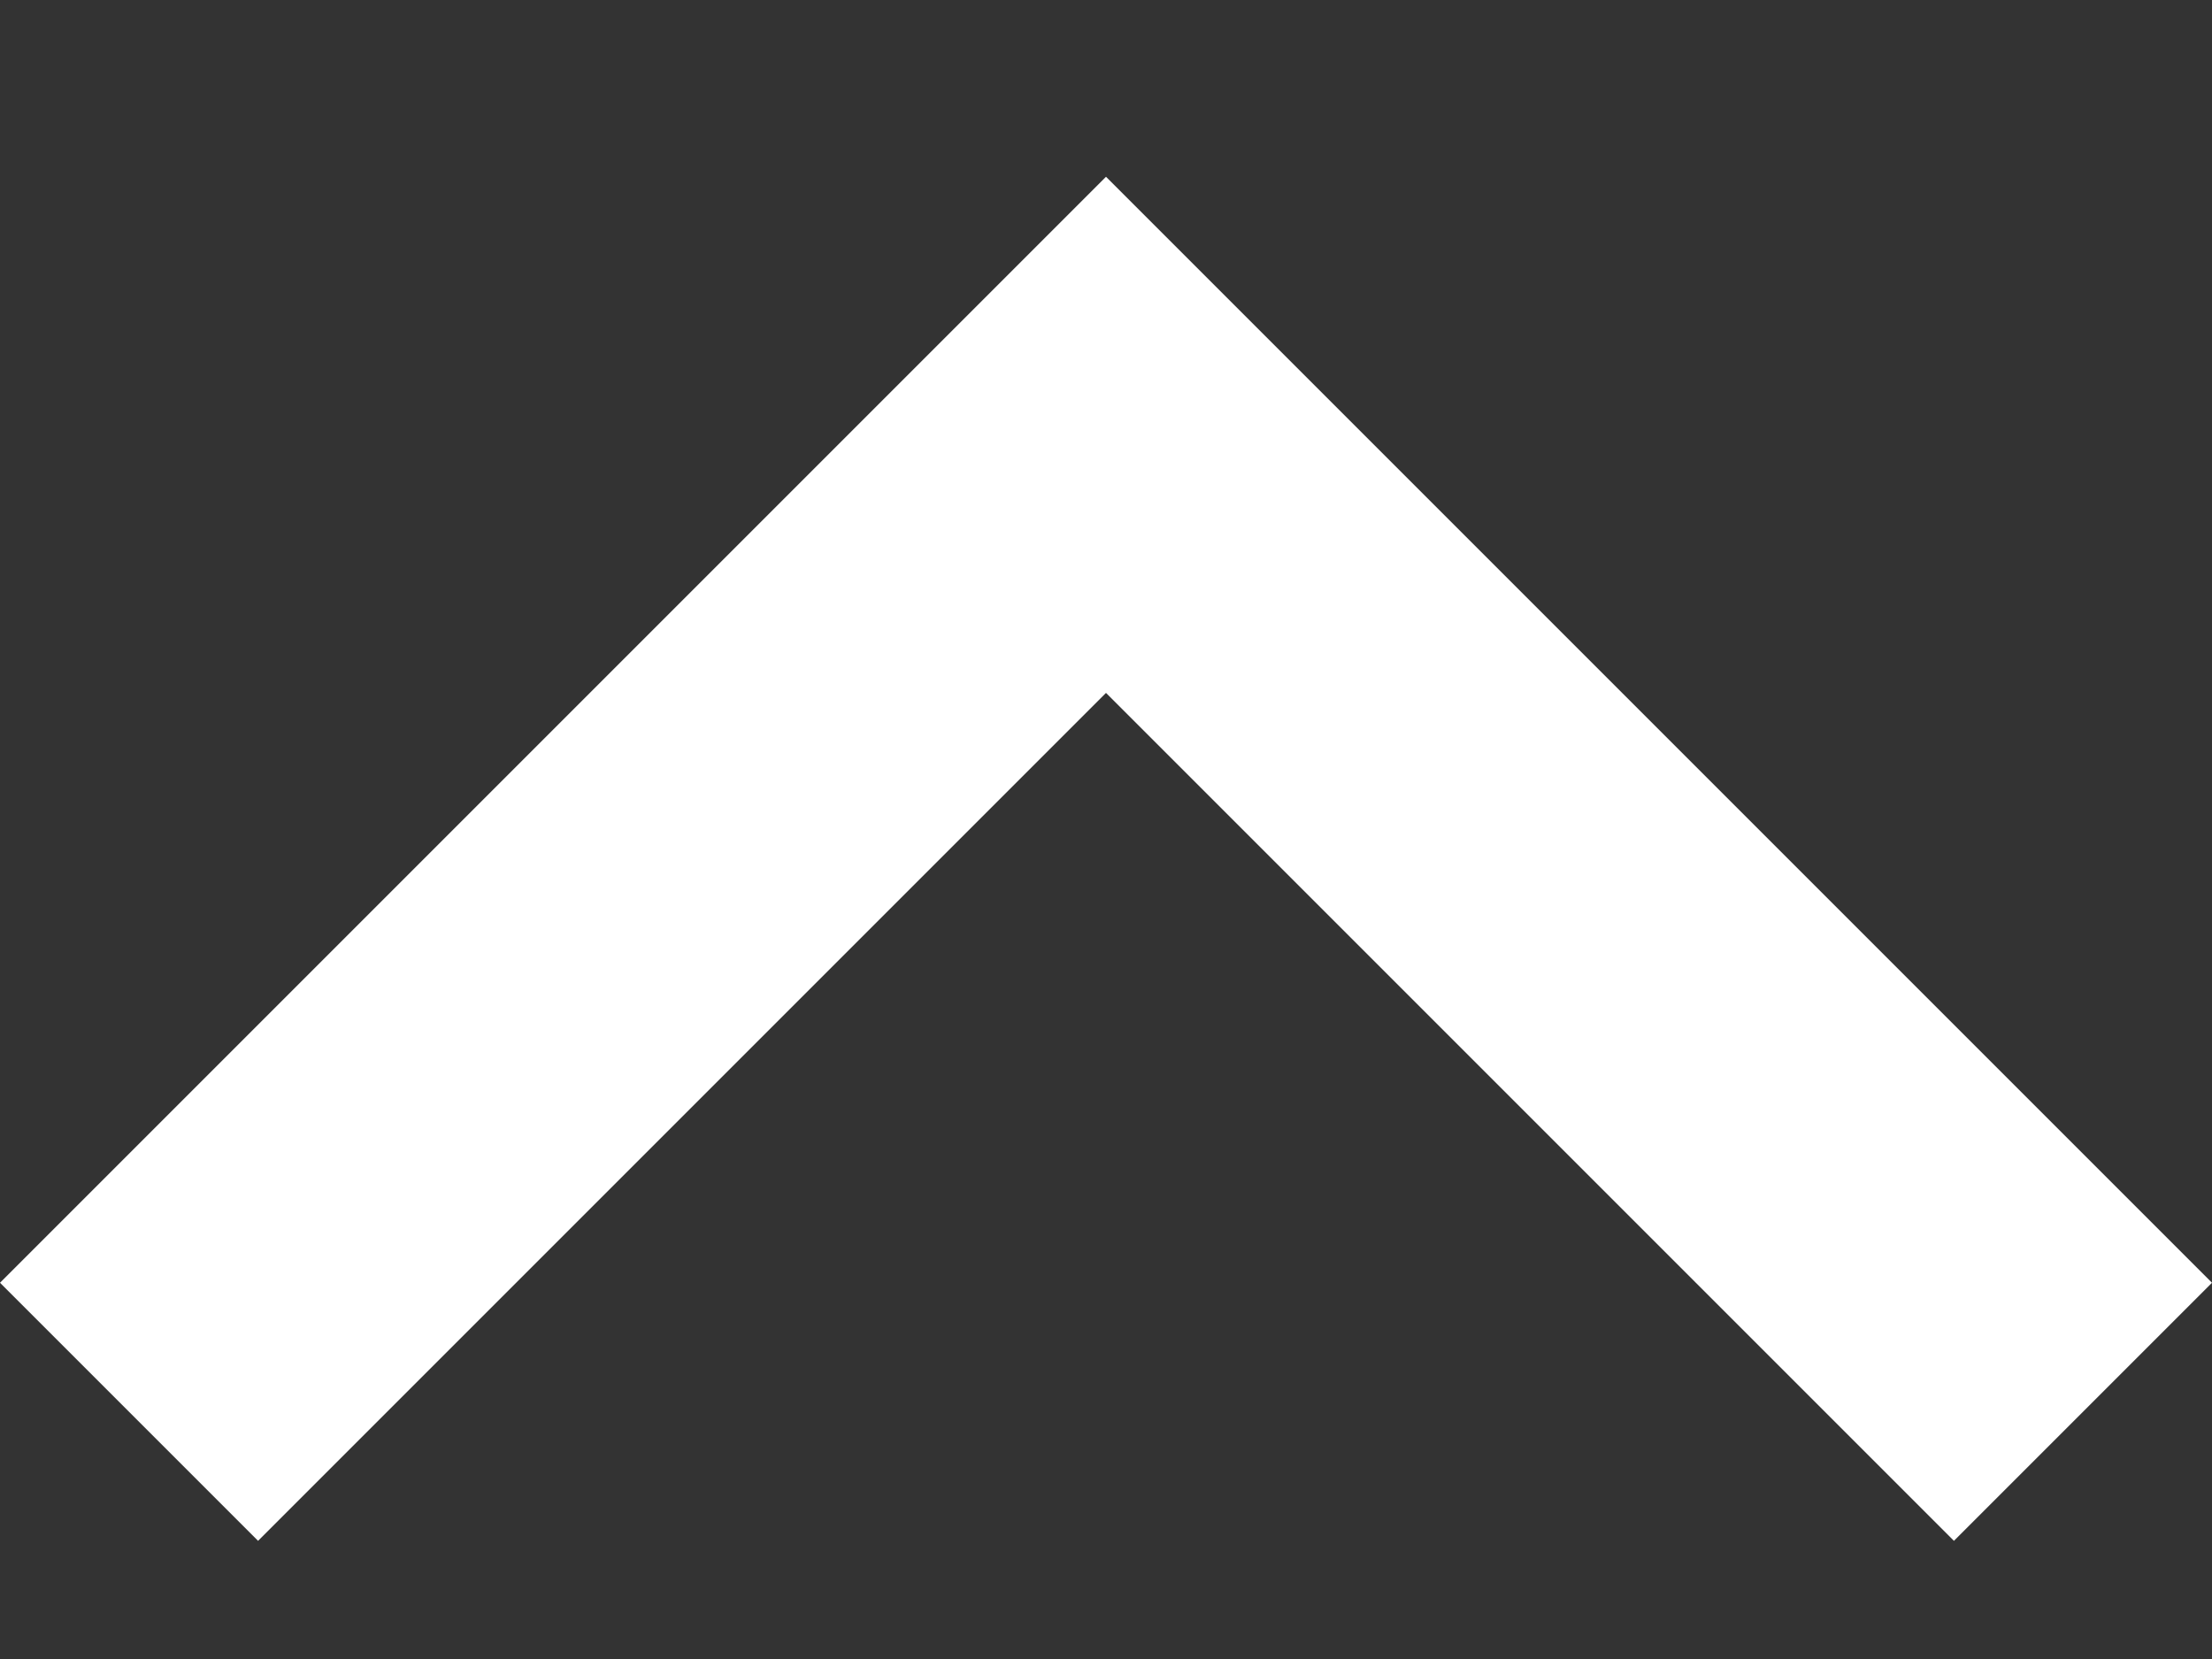 <svg width="12" height="9" viewBox="0 0 12 9" fill="none" xmlns="http://www.w3.org/2000/svg">
<rect x="0" y="0" width="12" height="9" fill="#333333" stroke="none"/>
<path d="M6 0.959L12 6.959L10.6 8.359L6 3.759L1.4 8.359L0 6.959L6 0.959Z" fill="white"/>
</svg>

